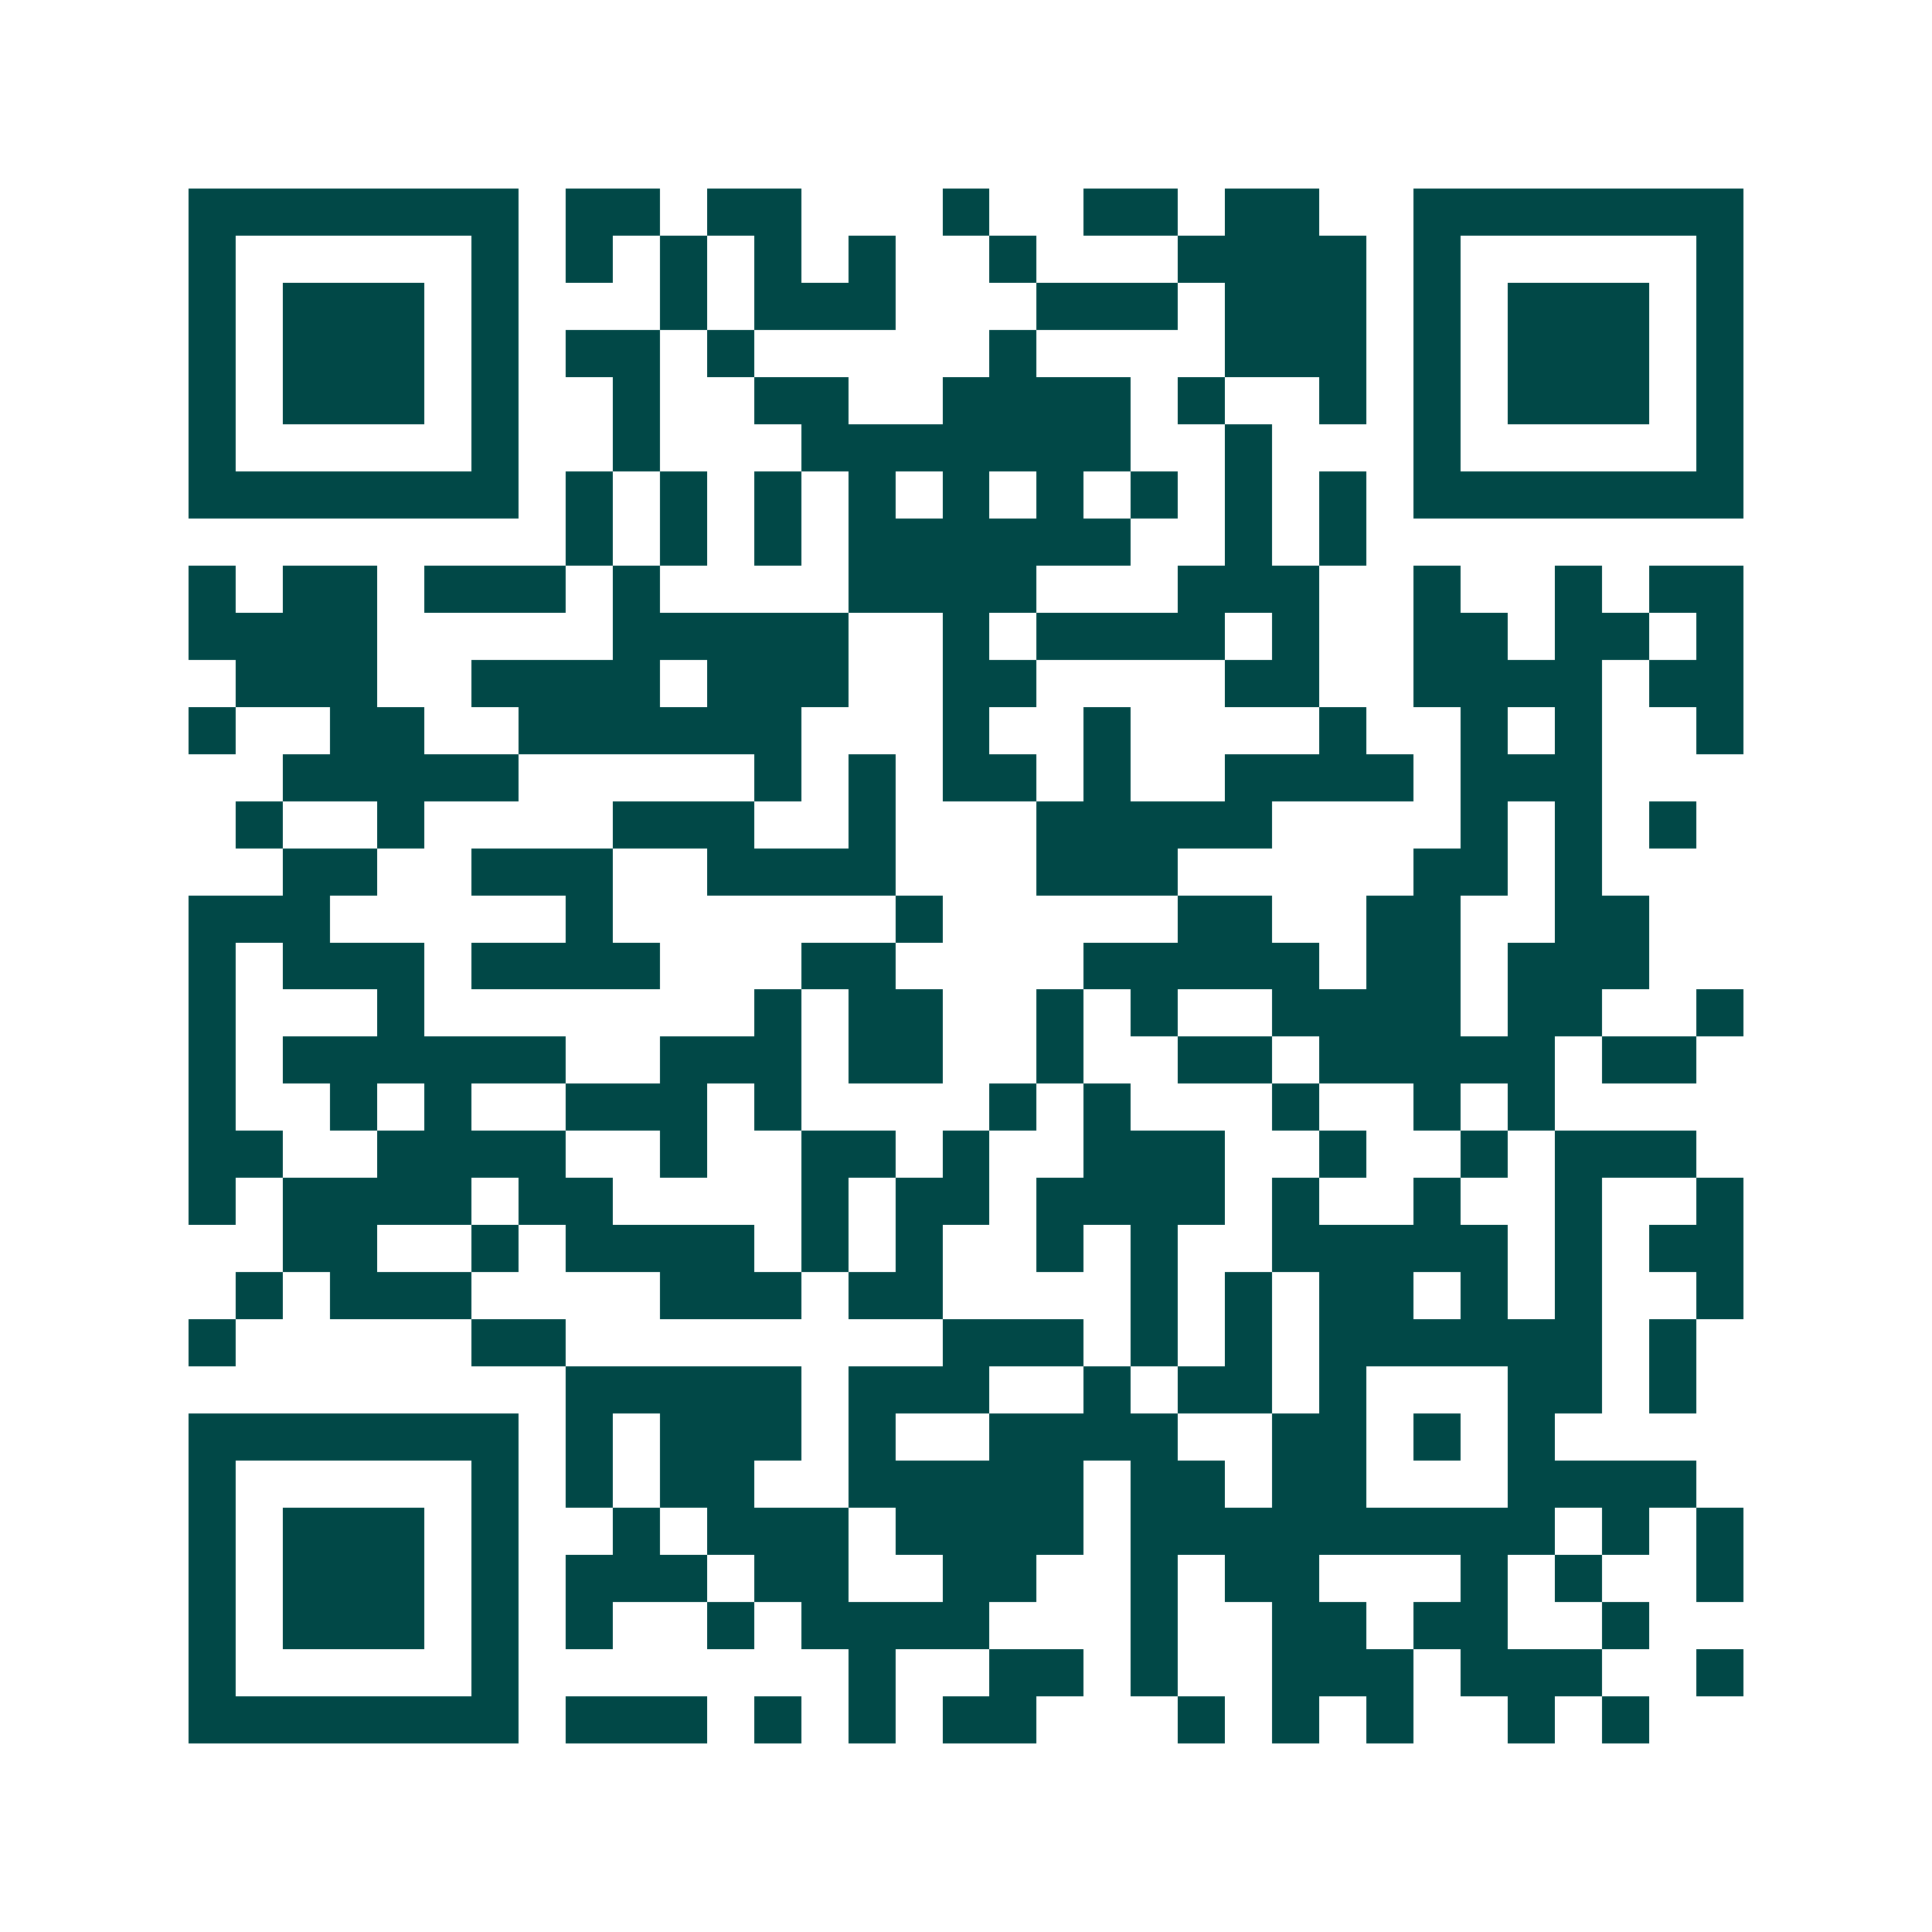 <svg xmlns="http://www.w3.org/2000/svg" width="200" height="200" viewBox="0 0 41 41" shape-rendering="crispEdges"><path fill="#ffffff" d="M0 0h41v41H0z"/><path stroke="#014847" d="M4 4.5h7m1 0h2m1 0h2m3 0h1m2 0h2m1 0h2m2 0h7M4 5.5h1m5 0h1m1 0h1m1 0h1m1 0h1m1 0h1m2 0h1m3 0h4m1 0h1m5 0h1M4 6.5h1m1 0h3m1 0h1m3 0h1m1 0h3m3 0h3m1 0h3m1 0h1m1 0h3m1 0h1M4 7.5h1m1 0h3m1 0h1m1 0h2m1 0h1m5 0h1m4 0h3m1 0h1m1 0h3m1 0h1M4 8.5h1m1 0h3m1 0h1m2 0h1m2 0h2m2 0h4m1 0h1m2 0h1m1 0h1m1 0h3m1 0h1M4 9.5h1m5 0h1m2 0h1m3 0h7m2 0h1m3 0h1m5 0h1M4 10.5h7m1 0h1m1 0h1m1 0h1m1 0h1m1 0h1m1 0h1m1 0h1m1 0h1m1 0h1m1 0h7M12 11.5h1m1 0h1m1 0h1m1 0h6m2 0h1m1 0h1M4 12.5h1m1 0h2m1 0h3m1 0h1m4 0h4m3 0h3m2 0h1m2 0h1m1 0h2M4 13.5h4m5 0h5m2 0h1m1 0h4m1 0h1m2 0h2m1 0h2m1 0h1M5 14.5h3m2 0h4m1 0h3m2 0h2m4 0h2m2 0h4m1 0h2M4 15.5h1m2 0h2m2 0h6m3 0h1m2 0h1m4 0h1m2 0h1m1 0h1m2 0h1M6 16.5h5m5 0h1m1 0h1m1 0h2m1 0h1m2 0h4m1 0h3M5 17.5h1m2 0h1m4 0h3m2 0h1m3 0h5m4 0h1m1 0h1m1 0h1M6 18.5h2m2 0h3m2 0h4m3 0h3m5 0h2m1 0h1M4 19.5h3m5 0h1m6 0h1m5 0h2m2 0h2m2 0h2M4 20.5h1m1 0h3m1 0h4m3 0h2m4 0h5m1 0h2m1 0h3M4 21.5h1m3 0h1m7 0h1m1 0h2m2 0h1m1 0h1m2 0h4m1 0h2m2 0h1M4 22.5h1m1 0h6m2 0h3m1 0h2m2 0h1m2 0h2m1 0h5m1 0h2M4 23.5h1m2 0h1m1 0h1m2 0h3m1 0h1m4 0h1m1 0h1m3 0h1m2 0h1m1 0h1M4 24.5h2m2 0h4m2 0h1m2 0h2m1 0h1m2 0h3m2 0h1m2 0h1m1 0h3M4 25.5h1m1 0h4m1 0h2m4 0h1m1 0h2m1 0h4m1 0h1m2 0h1m2 0h1m2 0h1M6 26.5h2m2 0h1m1 0h4m1 0h1m1 0h1m2 0h1m1 0h1m2 0h5m1 0h1m1 0h2M5 27.5h1m1 0h3m4 0h3m1 0h2m4 0h1m1 0h1m1 0h2m1 0h1m1 0h1m2 0h1M4 28.5h1m5 0h2m8 0h3m1 0h1m1 0h1m1 0h6m1 0h1M12 29.5h5m1 0h3m2 0h1m1 0h2m1 0h1m3 0h2m1 0h1M4 30.5h7m1 0h1m1 0h3m1 0h1m2 0h4m2 0h2m1 0h1m1 0h1M4 31.5h1m5 0h1m1 0h1m1 0h2m2 0h5m1 0h2m1 0h2m3 0h4M4 32.5h1m1 0h3m1 0h1m2 0h1m1 0h3m1 0h4m1 0h9m1 0h1m1 0h1M4 33.5h1m1 0h3m1 0h1m1 0h3m1 0h2m2 0h2m2 0h1m1 0h2m3 0h1m1 0h1m2 0h1M4 34.5h1m1 0h3m1 0h1m1 0h1m2 0h1m1 0h4m3 0h1m2 0h2m1 0h2m2 0h1M4 35.5h1m5 0h1m7 0h1m2 0h2m1 0h1m2 0h3m1 0h3m2 0h1M4 36.5h7m1 0h3m1 0h1m1 0h1m1 0h2m3 0h1m1 0h1m1 0h1m2 0h1m1 0h1"/></svg>
